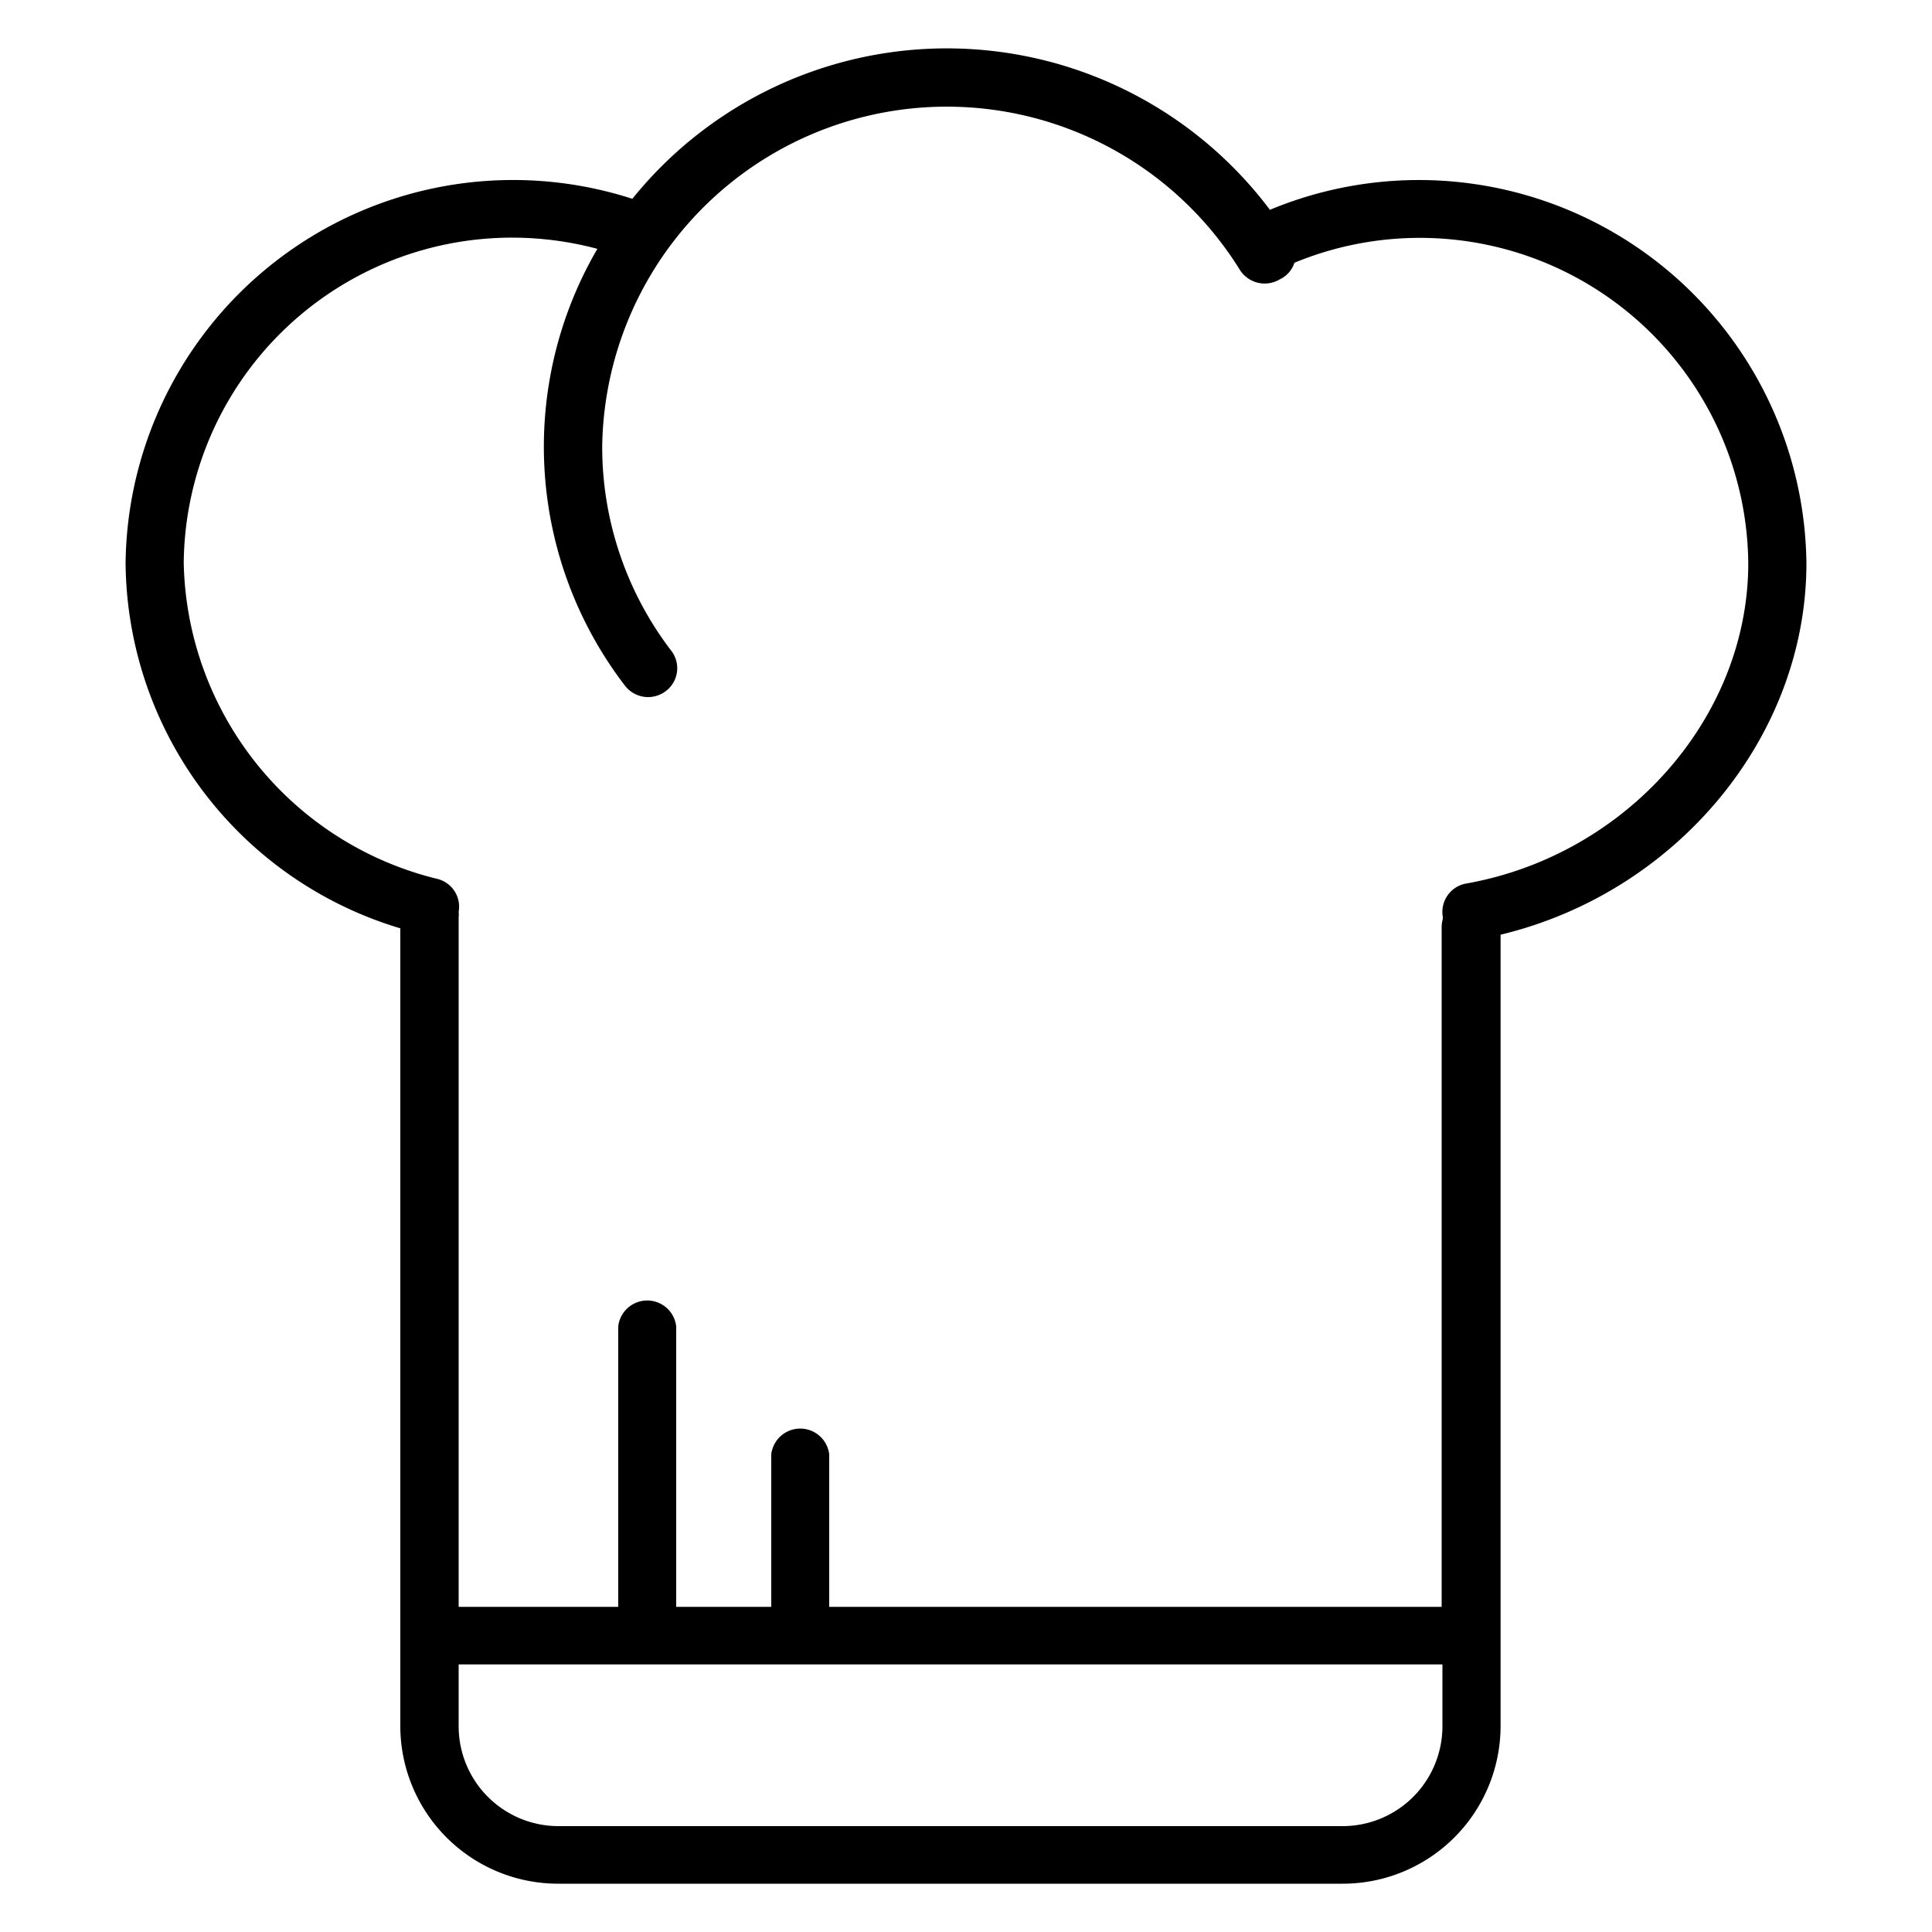 <svg id="Layer_1" data-name="Layer 1" xmlns="http://www.w3.org/2000/svg" viewBox="0 0 100 100"><path d="M93.5,29.15A20.06,20.06,0,0,0,65.73,10.86a20.91,20.91,0,0,0-33-.57A20.06,20.06,0,0,0,6.5,29.15a19.91,19.91,0,0,0,14.22,18.9V89.38a8.17,8.17,0,0,0,8.21,8.12H69.47a8.17,8.17,0,0,0,8.2-8.12v-41C86.78,46.19,93.5,38.14,93.5,29.15Zm-24,65.37H28.93a5.17,5.17,0,0,1-5.19-5.14V86.15H74.66v3.23A5.17,5.17,0,0,1,69.47,94.52ZM75.9,45.73a1.49,1.49,0,0,0-1.22,1.73s0,.07,0,.11a1.4,1.4,0,0,0-.06.41V83.17H42.92V75.28a1.51,1.51,0,0,0-3,0v7.89H35V68.65a1.51,1.51,0,0,0-3,0V83.17H23.74V47.48a1.43,1.43,0,0,0,0-.29,1.48,1.48,0,0,0-1.11-1.7A17.2,17.2,0,0,1,9.51,29.15a17,17,0,0,1,17-16.85,17.16,17.16,0,0,1,4.41.58,20.32,20.32,0,0,0,1.42,22.6,1.51,1.51,0,0,0,2.11.3,1.48,1.48,0,0,0,.3-2.09,17.36,17.36,0,0,1-3.58-10.6,17.84,17.84,0,0,1,33-9.13,1.52,1.52,0,0,0,2.07.5A1.44,1.44,0,0,0,67,13.6,17,17,0,0,1,90.49,29.15C90.49,37.12,84.21,44.25,75.9,45.73Z"/></svg>